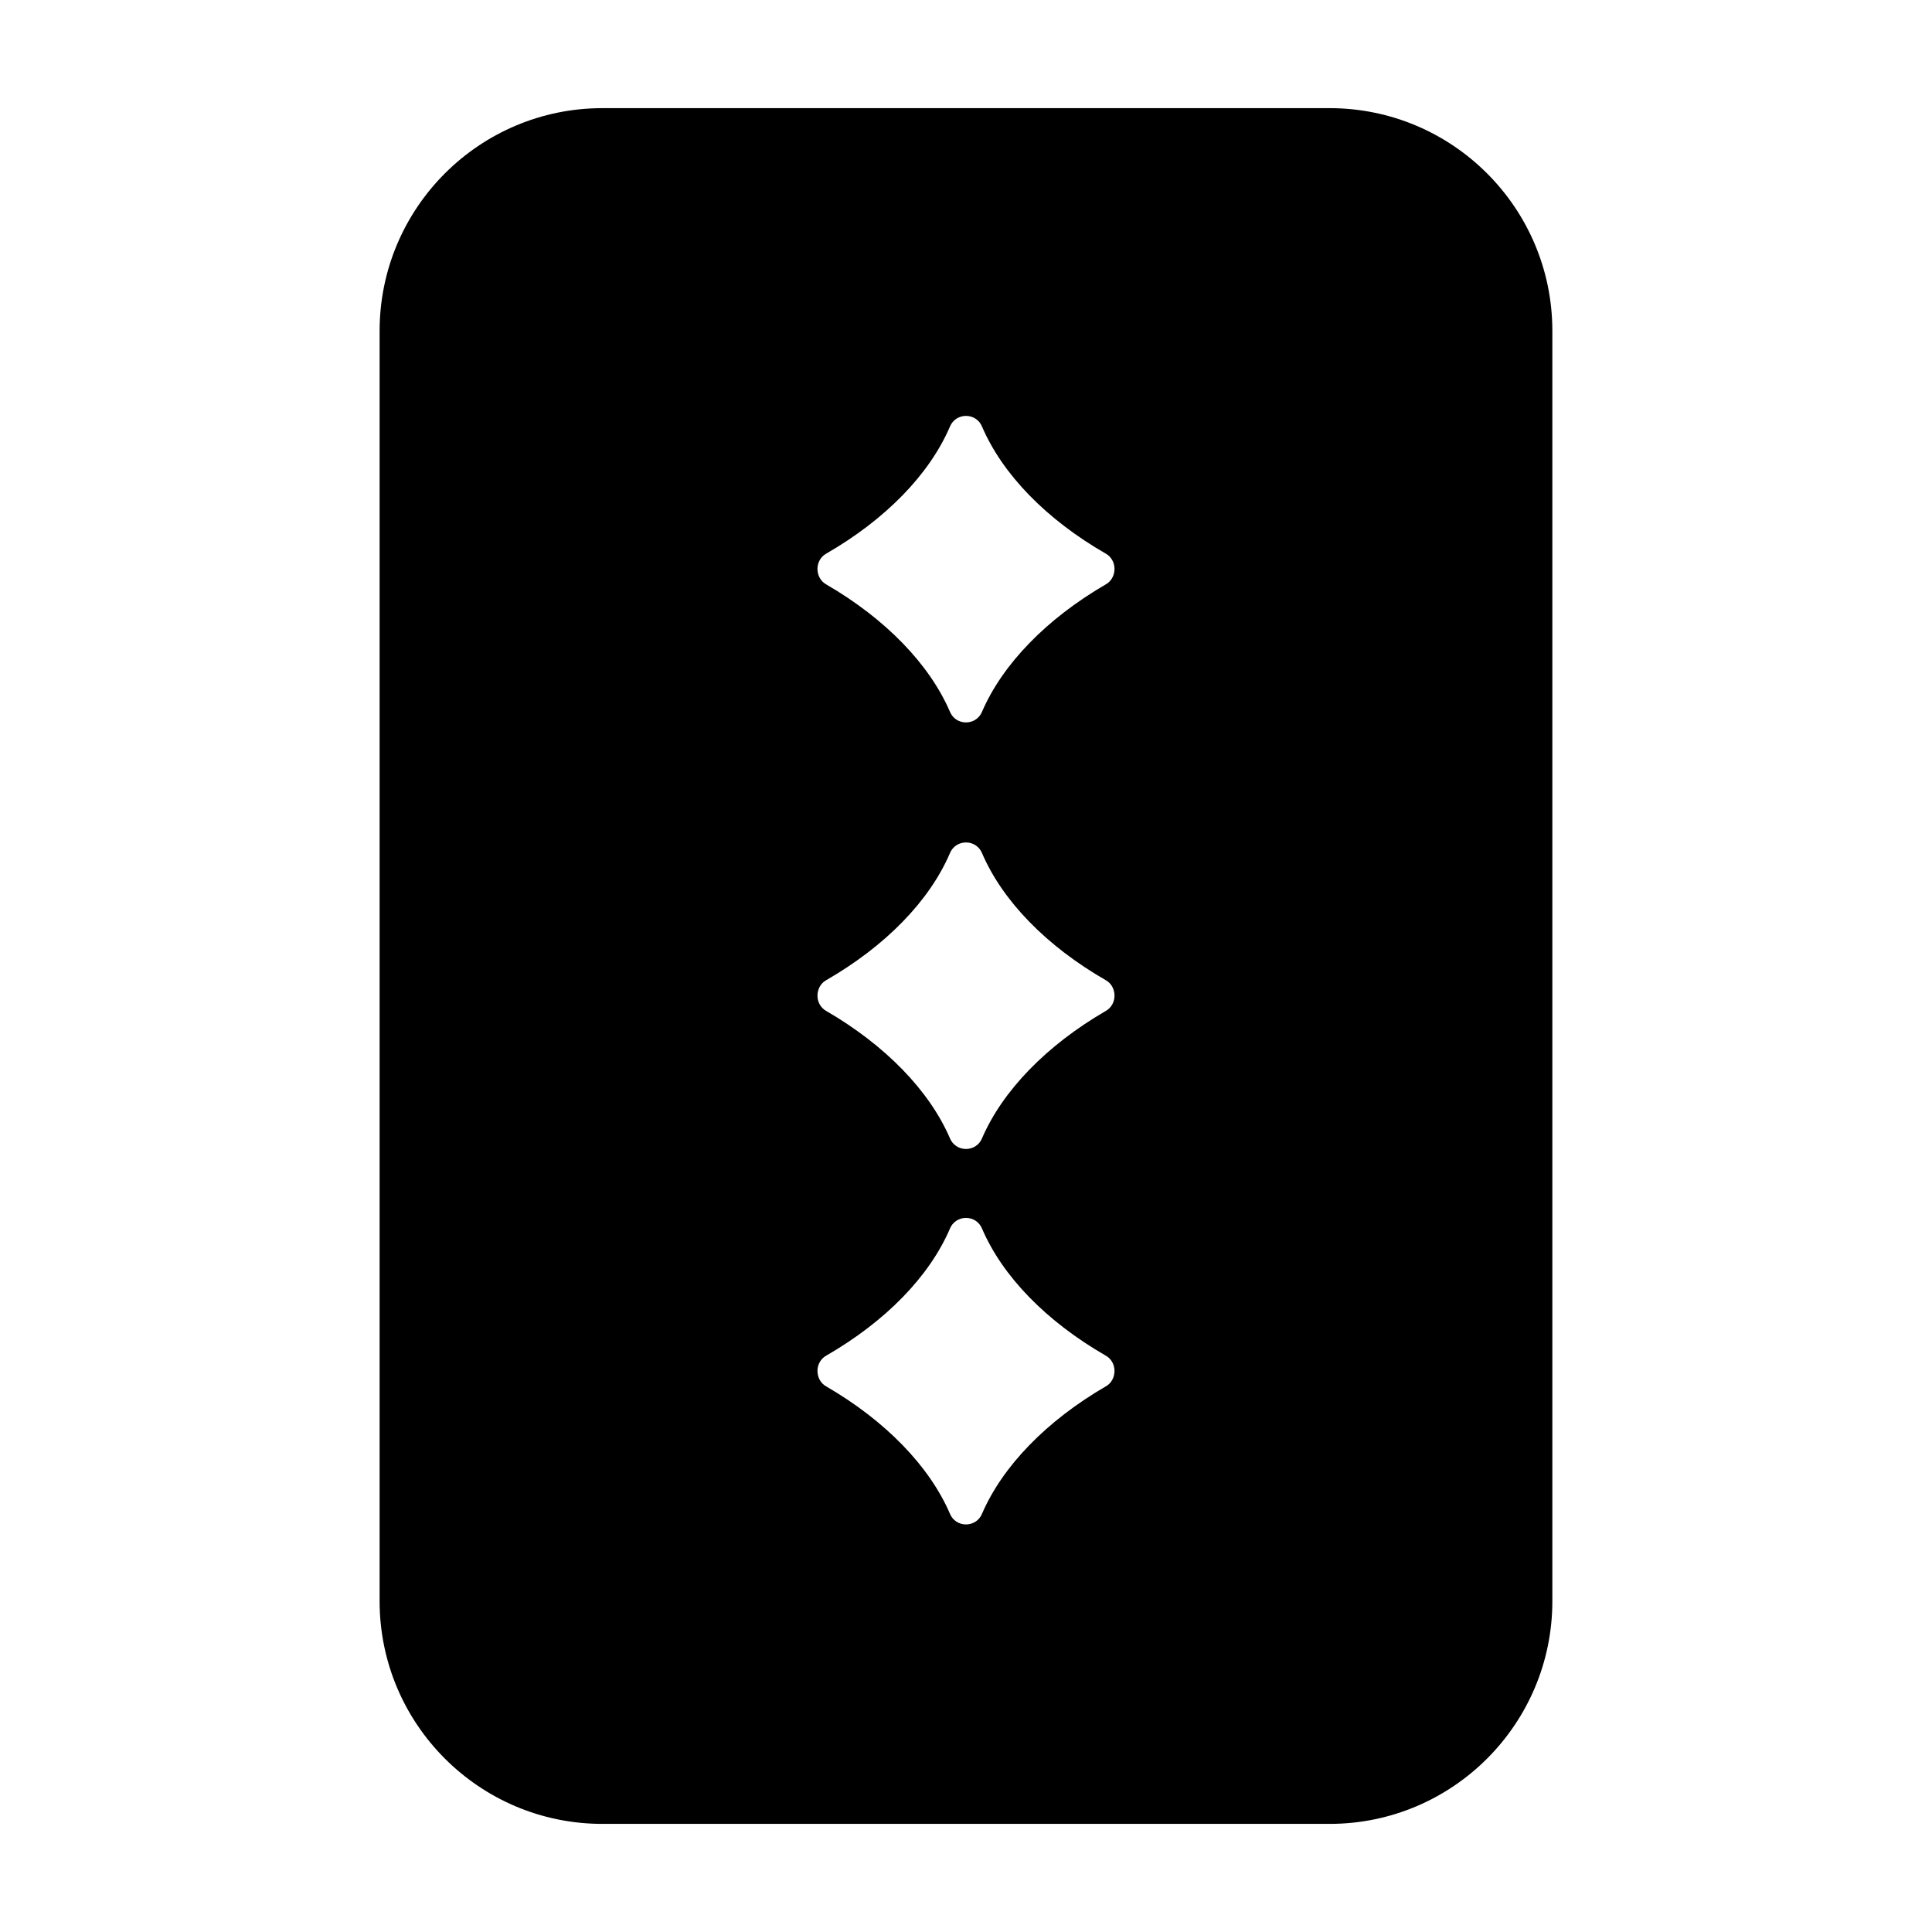 <?xml version="1.0" encoding="UTF-8"?>
<!-- Uploaded to: ICON Repo, www.svgrepo.com, Generator: ICON Repo Mixer Tools -->
<svg fill="#000000" width="800px" height="800px" version="1.1" viewBox="144 144 512 512" xmlns="http://www.w3.org/2000/svg">
 <path d="m496.35 172.66h-192.71c-32.59 0-59.039 26.449-59.039 59.039v336.61c0 32.59 26.449 59.039 59.039 59.039h192.71c32.59 0 59.039-26.449 59.039-59.039v-336.61c0-32.59-26.449-59.039-59.039-59.039zm-59.277 338.73c-15.742 9.133-27.395 21.176-32.828 33.77-0.707 1.73-2.363 2.832-4.25 2.832-1.891 0-3.543-1.102-4.25-2.832-5.434-12.594-17.082-24.641-32.828-33.77-1.418-0.789-2.281-2.363-2.281-4.094 0-1.652 0.867-3.227 2.281-4.016 15.742-9.055 27.395-21.02 32.828-33.691 0.707-1.73 2.363-2.832 4.25-2.832 1.891 0 3.543 1.102 4.25 2.832 5.434 12.676 17.082 24.641 32.828 33.691 1.418 0.789 2.281 2.363 2.281 4.016 0.004 1.734-0.863 3.309-2.281 4.094zm0-99.5c-15.742 9.133-27.395 21.176-32.828 33.77-0.707 1.73-2.363 2.832-4.25 2.832-1.891 0-3.543-1.102-4.25-2.832-5.434-12.594-17.082-24.641-32.828-33.77-1.414-0.789-2.281-2.363-2.281-4.016 0-1.73 0.867-3.305 2.281-4.094 15.742-9.055 27.395-21.02 32.828-33.691 0.707-1.73 2.363-2.832 4.25-2.832 1.891 0 3.543 1.102 4.25 2.832 5.434 12.676 17.082 24.641 32.828 33.691 1.418 0.785 2.285 2.363 2.285 4.094 0 1.652-0.867 3.227-2.285 4.016zm0-113.04c-15.742 9.133-27.395 21.176-32.828 33.77-0.707 1.73-2.363 2.832-4.25 2.832-1.891 0-3.543-1.102-4.25-2.832-5.434-12.594-17.082-24.641-32.828-33.77-1.418-0.789-2.281-2.363-2.281-4.094 0-1.652 0.867-3.227 2.281-4.016 15.742-9.055 27.395-21.02 32.828-33.691 0.707-1.73 2.363-2.832 4.25-2.832 1.891 0 3.543 1.102 4.25 2.832 5.434 12.676 17.082 24.641 32.828 33.691 1.418 0.789 2.281 2.363 2.281 4.016 0.004 1.73-0.863 3.305-2.281 4.094z"/>
</svg>